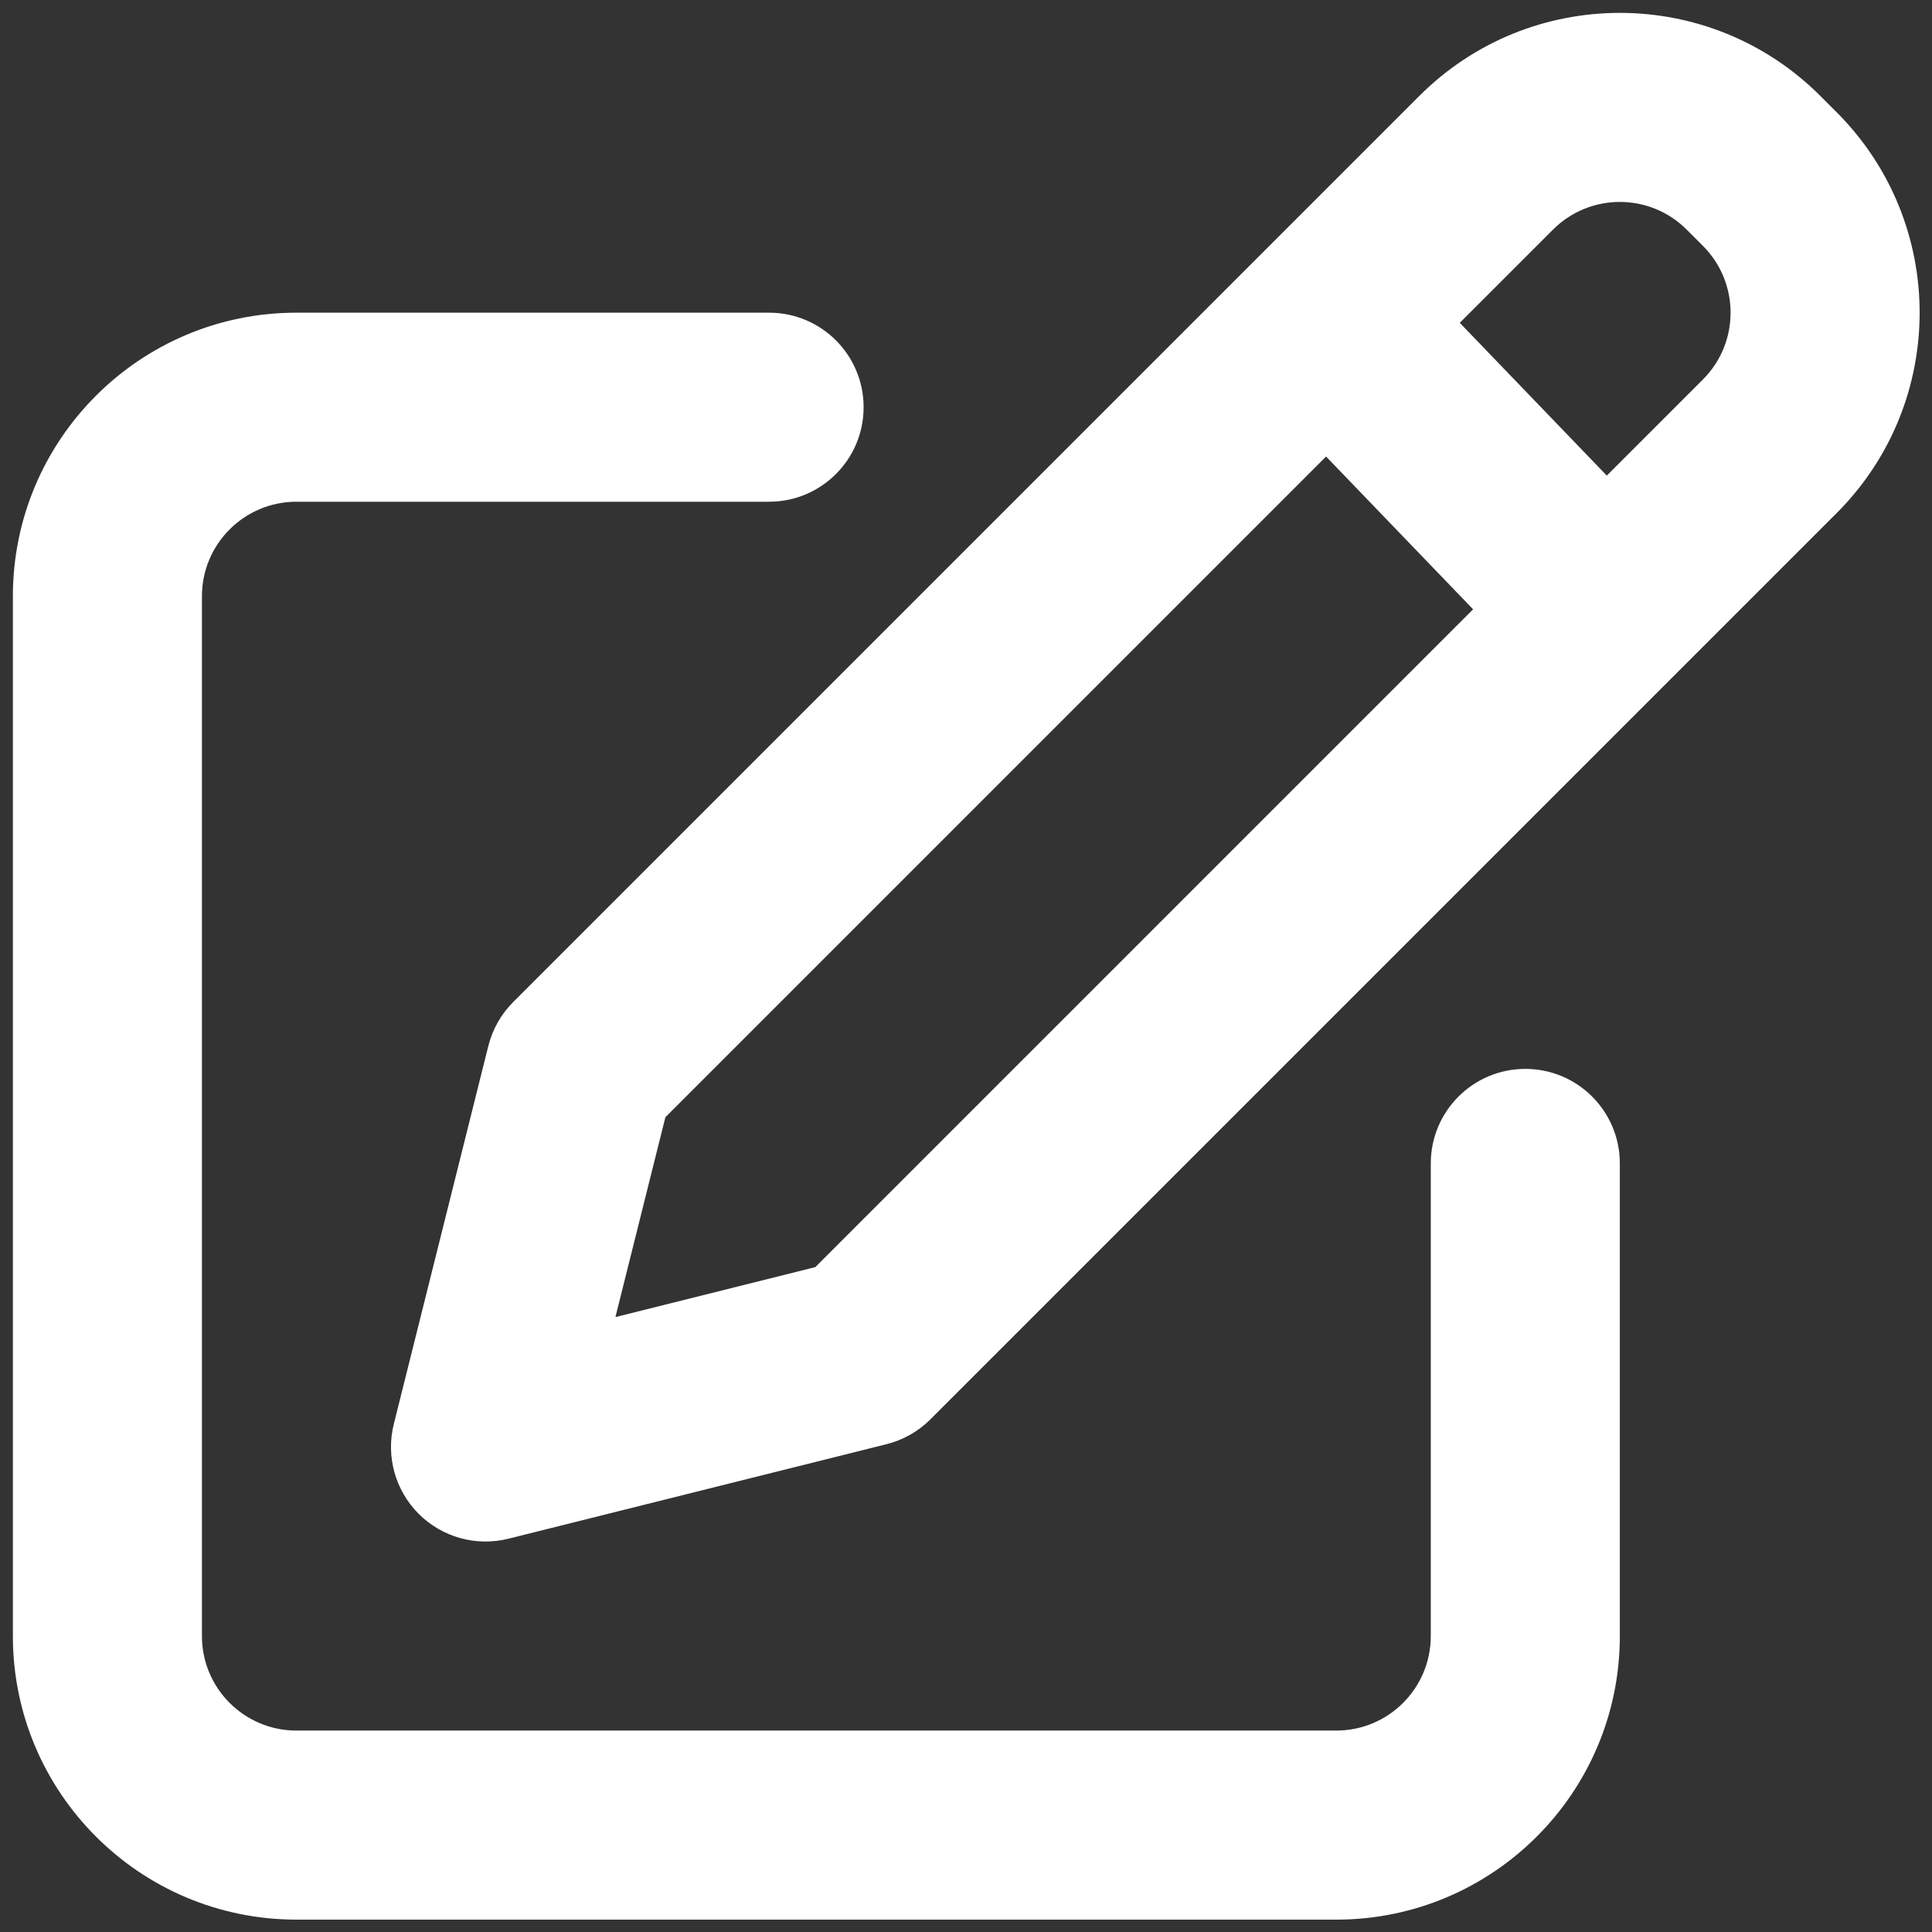 <svg xmlns="http://www.w3.org/2000/svg" fill="none" viewBox="0 0 600 600" height="600" width="600">
<rect x="0" y="0" width="600" height="600" fill="#333333" stroke="none"/>
<path fill="white" d="M565.327 29.795C530.934 -4.598 475.175 -4.598 440.781 29.795L391.469 79.107L159.379 311.195C155.617 314.959 152.948 319.673 151.657 324.834L122.301 442.259C119.8 452.263 122.731 462.846 130.023 470.135C137.314 477.427 147.897 480.36 157.901 477.859L275.324 448.503C280.488 447.211 285.199 444.542 288.963 440.779L519.364 210.379L570.365 159.379C604.759 124.986 604.759 69.224 570.365 34.831L565.327 29.795ZM482.297 71.31C493.76 59.846 512.348 59.846 523.812 71.31L528.849 76.347C540.313 87.811 540.313 106.399 528.849 117.863L499.009 147.704L453.348 100.259L482.297 71.31ZM411.824 141.782L457.485 189.228L253.198 393.516L191.127 409.033L206.644 346.963L411.824 141.782ZM62.712 185.173C62.712 168.961 75.856 155.817 92.068 155.817H238.849C255.062 155.817 268.205 142.674 268.205 126.461C268.205 110.248 255.062 97.105 238.849 97.105H92.068C43.43 97.105 4 136.535 4 185.173V508.09C4 556.73 43.43 596.158 92.068 596.158H414.986C463.626 596.158 503.054 556.73 503.054 508.09V361.309C503.054 345.099 489.912 331.953 473.698 331.953C457.485 331.953 444.342 345.099 444.342 361.309V508.09C444.342 524.303 431.199 537.446 414.986 537.446H92.068C75.856 537.446 62.712 524.303 62.712 508.09V185.173Z" clip-rule="evenodd" fill-rule="evenodd"></path>
</svg>
